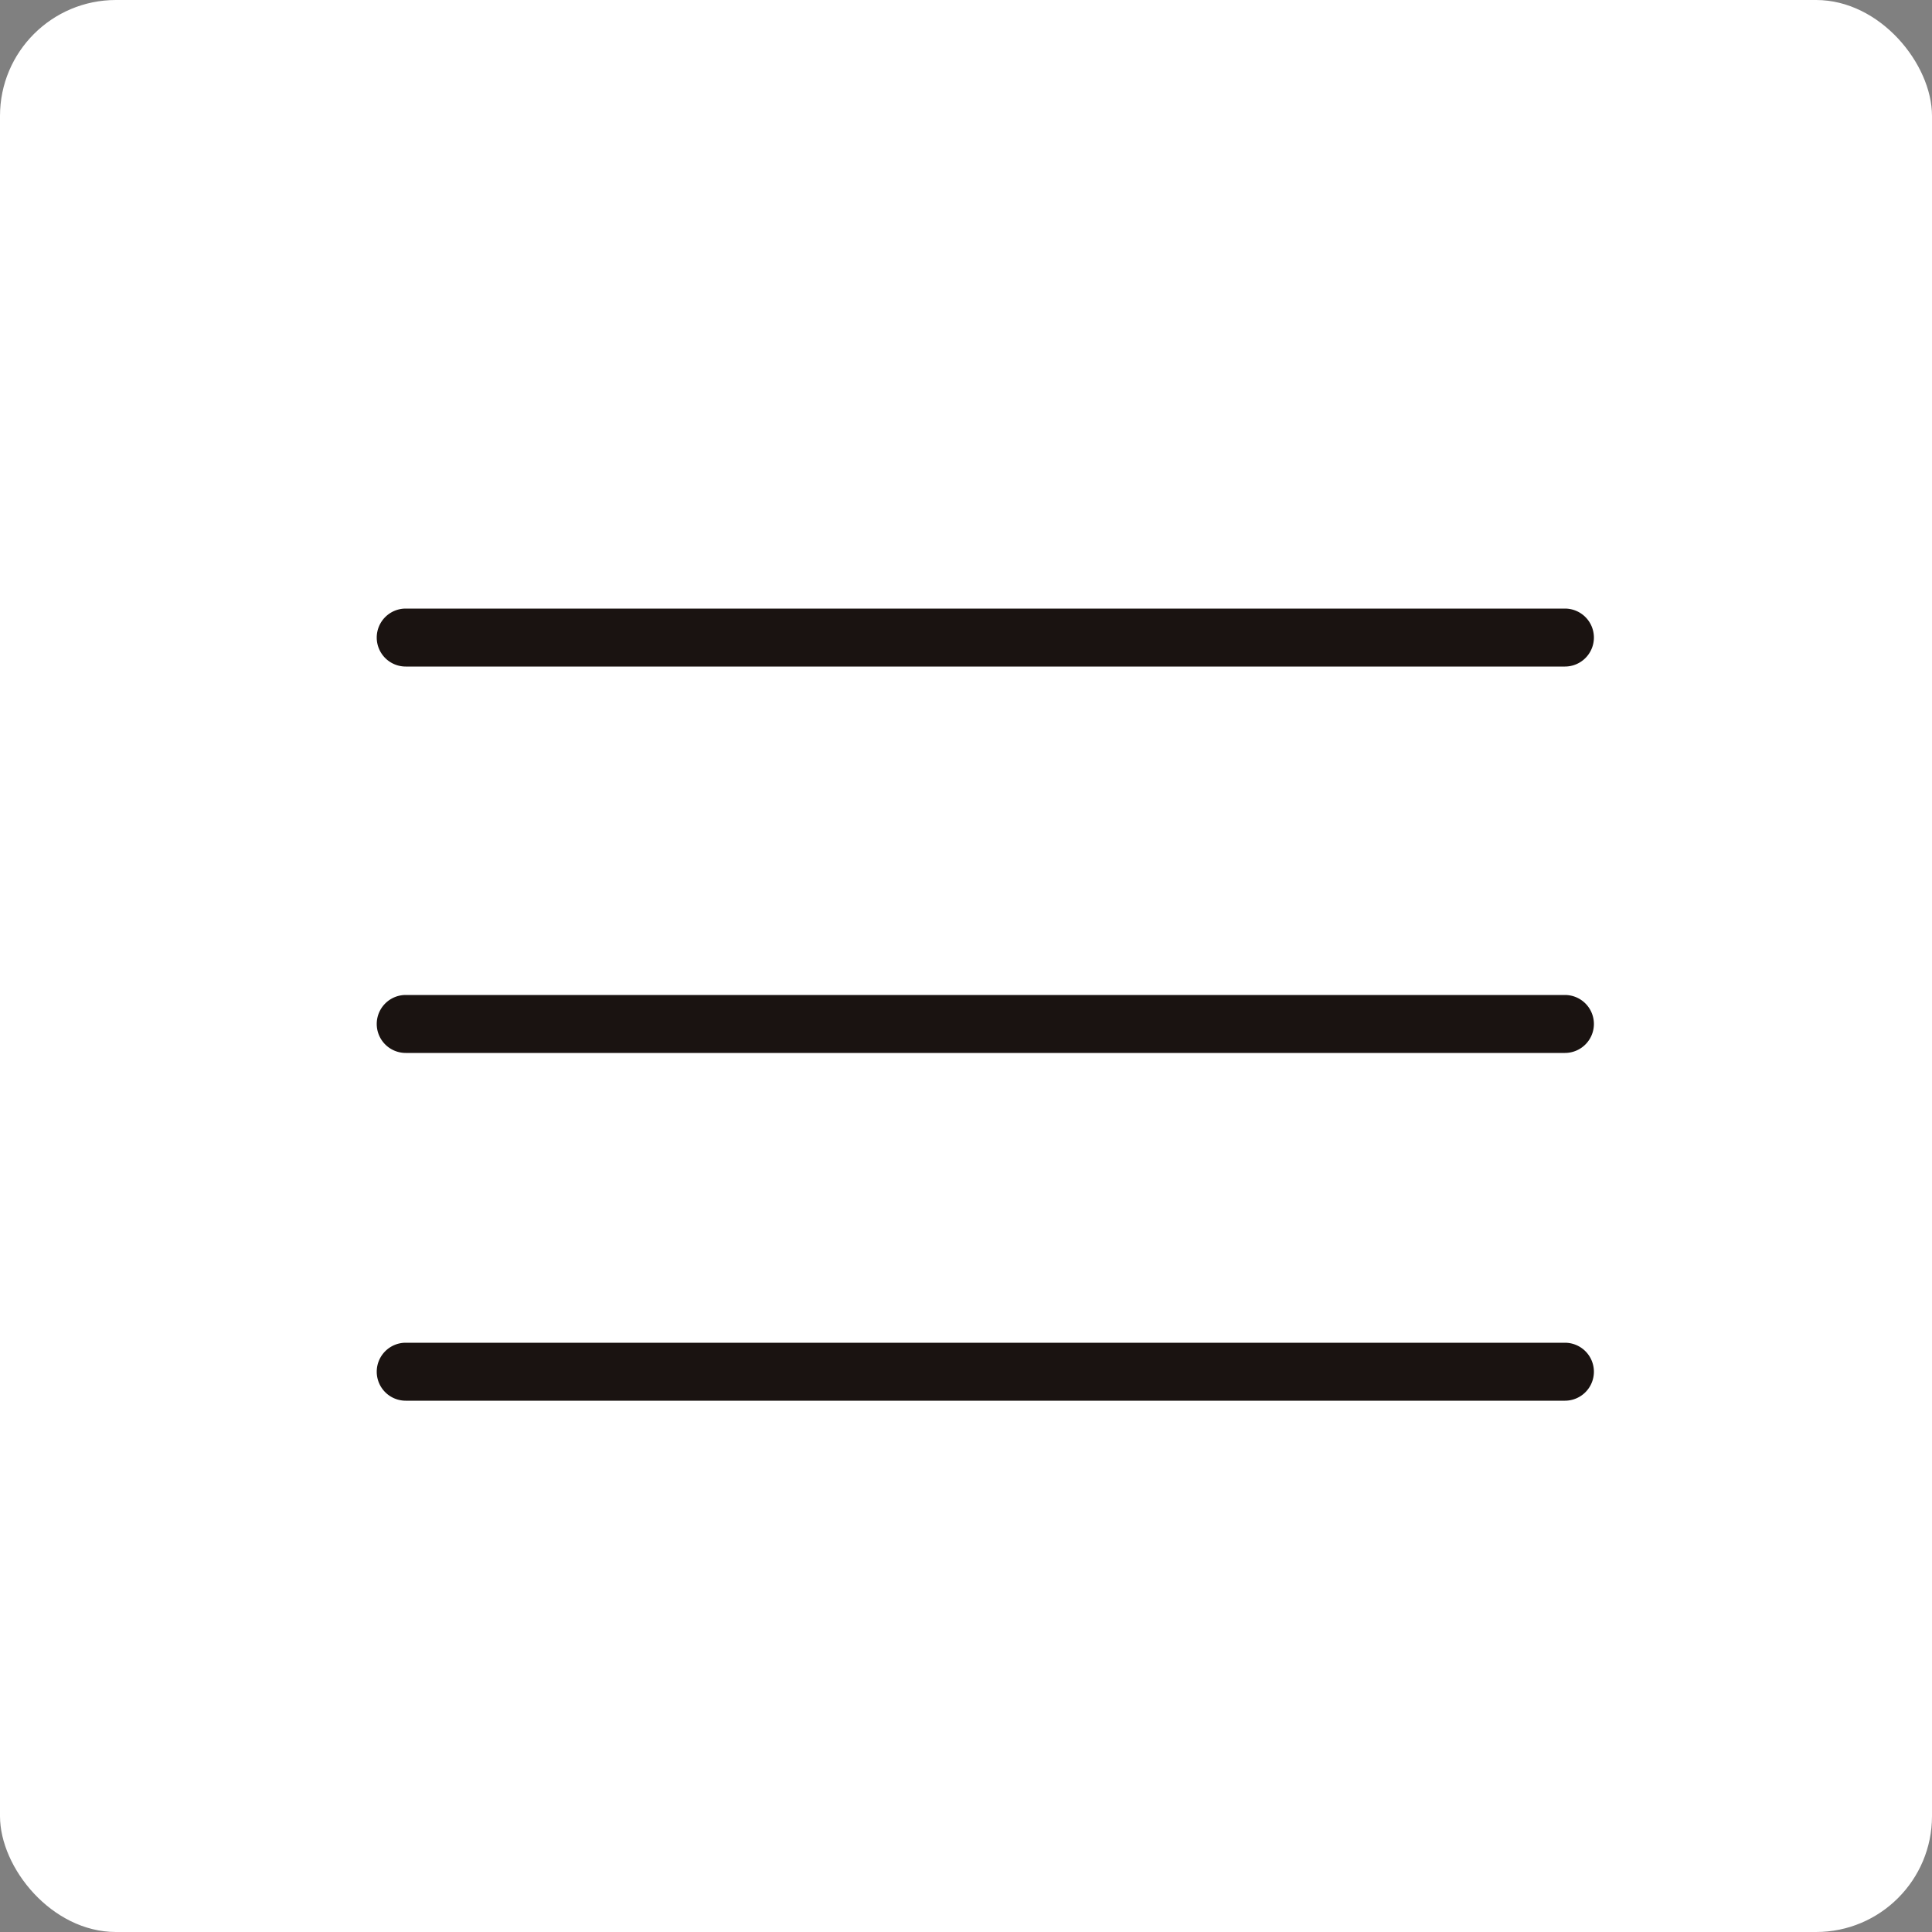 <svg xmlns="http://www.w3.org/2000/svg" width="50" height="50" viewBox="0 0 50 50">
  <rect x="0" y="0" width="50" height="50" fill="#808080" stroke="none"/>
  <g id="icon-menu" transform="translate(-1306 -10)">
    <rect id="長方形_44" data-name="長方形 44" width="50" height="50" rx="3" transform="translate(1306 10)" fill="#fff"/>
    <path id="パス_446" data-name="パス 446" d="M30,.75H0A.75.75,0,0,1-.75,0,.75.75,0,0,1,0-.75H30a.75.75,0,0,1,.75.75A.75.75,0,0,1,30,.75Z" transform="translate(1316.5 26.5)" fill="#1a1311"/>
    <path id="パス_447" data-name="パス 447" d="M30,.75H0A.75.75,0,0,1-.75,0,.75.75,0,0,1,0-.75H30a.75.75,0,0,1,.75.75A.75.75,0,0,1,30,.75Z" transform="translate(1316.5 36.5)" fill="#1a1311"/>
    <path id="パス_448" data-name="パス 448" d="M30,.75H0A.75.75,0,0,1-.75,0,.75.75,0,0,1,0-.75H30a.75.75,0,0,1,.75.75A.75.75,0,0,1,30,.75Z" transform="translate(1316.5 45.5)" fill="#1a1311"/>
  </g>
</svg>
